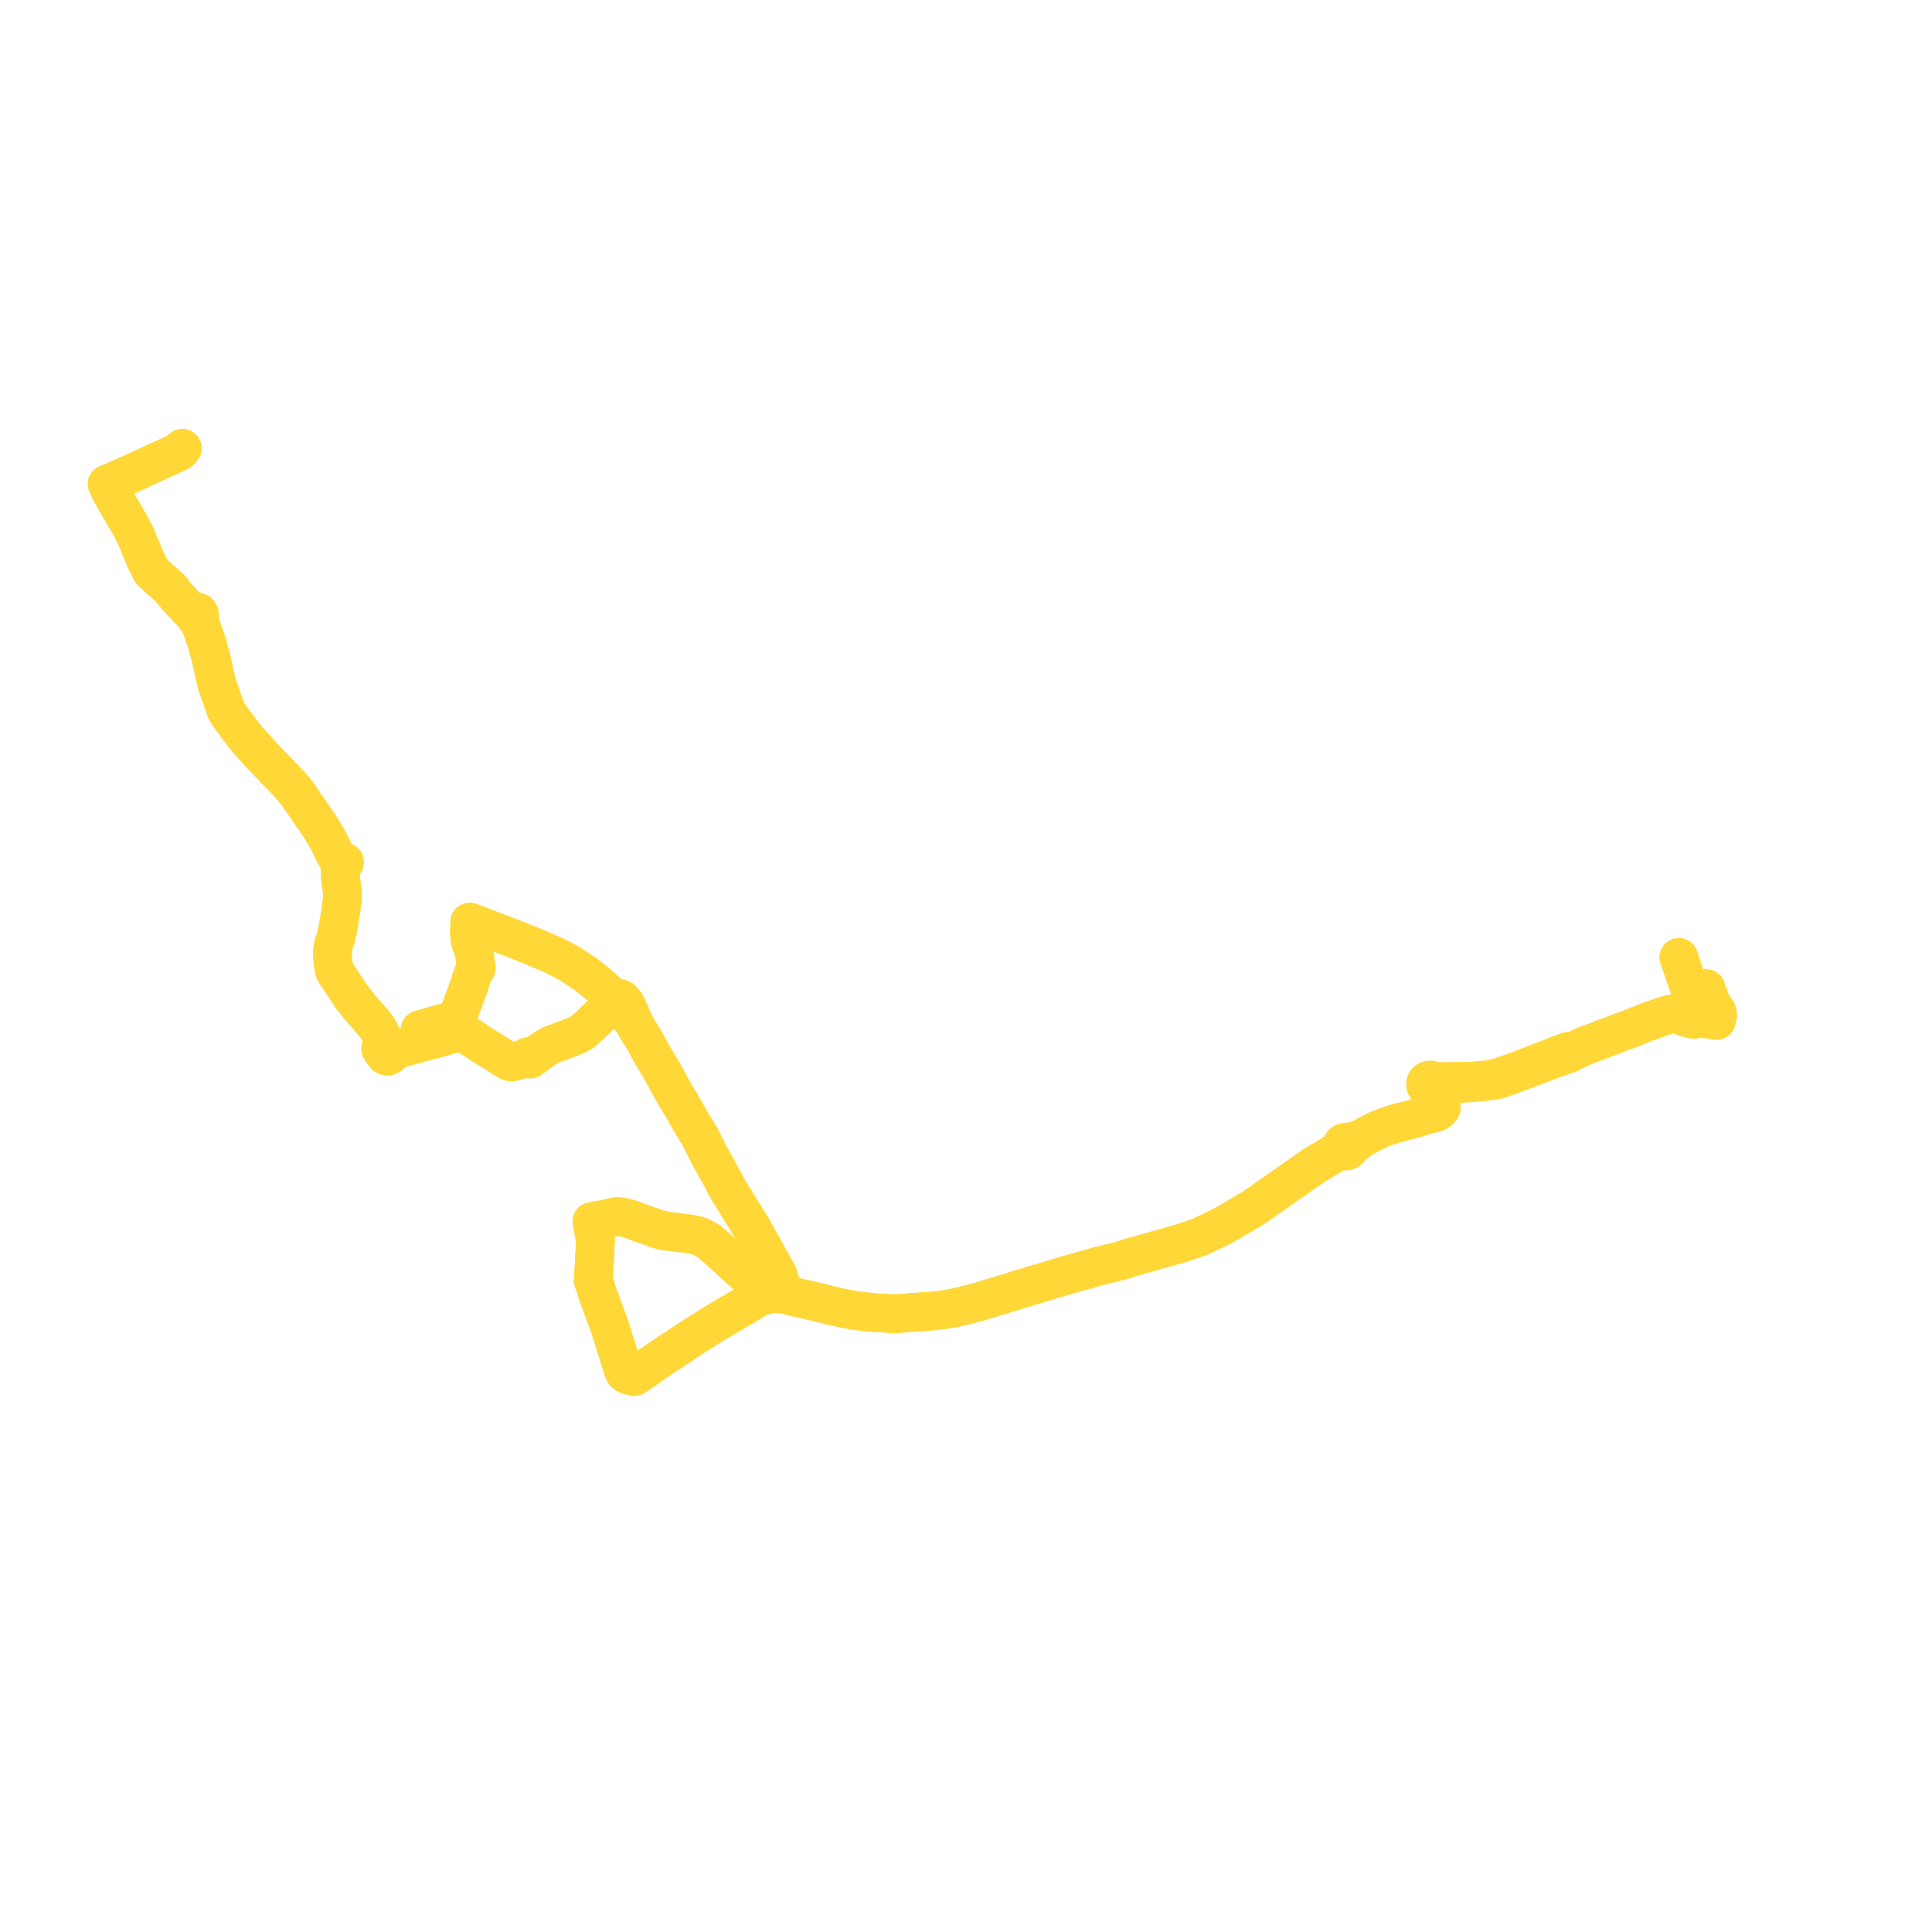     
<svg width="360.625" height="360.625" version="1.1"
     xmlns="http://www.w3.org/2000/svg">

  <title>Plan de ligne</title>
  <desc>Du 2020-02-01 au 9999-01-01</desc>

<path d='M 318.439 184.502 L 319.317 186.911 L 319.917 188.015 L 320.516 188.863 L 320.625 189.35 L 320.613 189.471 L 320.583 189.652 L 320.546 189.803 L 320.488 190.041 L 320.398 190.499 L 319.648 190.377 L 318.695 190.222 L 318.283 190.155 L 317.91 190.172 L 317.288 190.052 L 316.78 189.926 L 316.224 189.778 L 315.784 189.599 L 314.586 189.354 L 314.194 189.438 L 312.829 189.241 L 312.313 189.236 L 311.623 189.329 L 311.093 189.501 L 310.079 189.865 L 309.546 190.038 L 308.923 190.249 L 307.356 190.799 L 304.764 191.832 L 304.29 192.01 L 301.325 193.127 L 297.945 194.414 L 297.884 194.438 L 297.461 194.596 L 295.688 195.277 L 294.725 195.725 L 293.338 196.298 L 292.961 196.201 L 292.784 196.215 L 292.511 196.295 L 291.982 196.504 L 291.427 196.712 L 289.447 197.484 L 283.808 199.654 L 283.054 199.939 L 281.474 200.501 L 280.204 200.953 L 279.19 201.274 L 278.346 201.446 L 276.784 201.621 L 274.216 201.812 L 273.066 201.828 L 270.664 201.85 L 268.97 201.851 L 268.97 201.851 L 267.917 201.897 L 267.539 201.893 L 267.37 201.73 L 267.162 201.621 L 266.932 201.577 L 266.699 201.6 L 266.457 201.702 L 266.26 201.877 L 266.121 202.123 L 266.073 202.401 L 266.119 202.68 L 266.256 202.927 L 266.467 203.113 L 266.796 203.227 L 267.142 203.194 L 267.737 204.068 L 268.331 204.99 L 268.466 205.2 L 268.861 205.814 L 269.012 206.33 L 269.015 206.791 L 268.688 207.201 L 268.213 207.592 L 266.397 208.061 L 266.138 208.127 L 264.027 208.78 L 263.071 209.045 L 260.535 209.707 L 258.853 210.249 L 258.044 210.57 L 257.449 210.806 L 256.828 211.07 L 256.697 211.14 L 256.551 211.217 L 255.407 211.813 L 254 212.575 L 252.664 212.968 L 252.369 213.029 L 251.76 213.156 L 251.405 213.23 L 251.122 213.203 L 250.932 213.241 L 250.757 213.322 L 250.543 213.512 L 250.406 213.764 L 250.362 214.031 L 249.971 214.55 L 249.58 214.973 L 245.371 217.487 L 241.185 220.418 L 238.287 222.447 L 237.838 222.761 L 236.426 223.749 L 235.121 224.662 L 234.188 225.322 L 233.818 225.542 L 229.907 227.864 L 228.478 228.693 L 228.162 228.861 L 227.368 229.252 L 227.152 229.364 L 226.633 229.607 L 226.186 229.816 L 225.523 230.127 L 223.739 230.963 L 223.413 231.069 L 222.365 231.424 L 221.988 231.551 L 220.637 232.009 L 218.154 232.726 L 215.958 233.336 L 212.017 234.43 L 211.143 234.673 L 210.343 234.952 L 209.086 235.353 L 207.34 235.784 L 205.574 236.205 L 204.564 236.461 L 204.195 236.581 L 200.62 237.589 L 197.383 238.535 L 191.138 240.409 L 190.337 240.648 L 189.504 240.917 L 187.405 241.563 L 186.105 241.952 L 185.783 242.049 L 183.933 242.621 L 182.34 243.09 L 182.228 243.118 L 179.087 243.923 L 176.992 244.336 L 174.603 244.671 L 167.008 245.228 L 163.709 245.041 L 163.316 245.019 L 161.53 244.846 L 159.372 244.594 L 158.381 244.385 L 157.223 244.167 L 155.832 243.861 L 152.32 242.99 L 147.802 241.961 L 147.503 241.89 L 146.96 241.723 L 146.733 241.442 L 146.387 241.032 L 146.154 240.748 L 146.168 240.614 L 146.162 240.48 L 146.136 240.348 L 146.081 240.2 L 146.002 240.063 L 145.901 239.942 L 145.78 239.841 L 145.645 239.762 L 145.524 239.716 L 145.399 239.688 L 145.271 239.678 L 145.143 239.686 L 145.018 239.713 L 144.897 239.757 L 144.785 239.818 L 144.682 239.894 L 144.591 239.984 L 144.518 240.079 L 144.458 240.183 L 144.412 240.294 L 144.381 240.41 L 144.365 240.529 L 144.366 240.66 L 144.386 240.79 L 144.423 240.917 L 143.818 241.342 L 143.48 241.58 L 143.095 241.672 L 142.432 241.87 L 141.764 242.099 L 141.631 242.17 L 140.113 242.995 L 139.51 243.443 L 139.259 243.581 L 138.237 244.146 L 133.079 247.212 L 132.121 247.811 L 131.411 248.266 L 130.388 248.894 L 129.549 249.418 L 128.412 250.172 L 125.971 251.794 L 124.964 252.454 L 124.577 252.713 L 123.943 253.137 L 123.137 253.677 L 122.109 254.374 L 121.399 254.855 L 120.597 255.439 L 119.315 256.339 L 118.835 256.675 L 118.301 256.949 L 118.036 256.872 L 117.77 256.796 L 117.544 256.648 L 117.258 256.552 L 117.028 256.562 L 116.606 256.273 L 116.478 256.009 L 116.153 255.175 L 114.838 250.918 L 114.659 250.366 L 114.423 249.6 L 114.301 249.166 L 113.524 246.825 L 113.046 245.549 L 112.942 245.269 L 112.526 244.157 L 111.946 242.583 L 111.594 241.626 L 111.061 239.899 L 110.867 239.393 L 110.728 239.033 L 110.904 236.19 L 110.96 235.29 L 110.984 234.916 L 111.006 234.436 L 111.086 232.672 L 111.139 231.504 L 110.81 229.747 L 110.567 228.453 L 110.524 228.223 L 110.484 228.005 L 112.106 227.727 L 113.682 227.385 L 114.967 227.106 L 115.383 227.093 L 115.785 227.139 L 116.793 227.318 L 118.078 227.7 L 118.446 227.847 L 118.866 228.036 L 119.054 228.101 L 123.085 229.509 L 123.934 229.723 L 126.19 230.012 L 126.568 230.06 L 127.267 230.145 L 128.415 230.291 L 129.054 230.373 L 129.972 230.578 L 130.318 230.691 L 130.655 230.826 L 131.017 230.977 L 132.203 231.617 L 134.174 233.283 L 134.947 233.995 L 139.232 237.901 L 139.515 238.128 L 140.816 239.172 L 141.649 239.841 L 142.022 240.078 L 142.371 240.216 L 142.552 240.236 L 143.313 240.182 L 143.508 240.191 L 144.077 240.41 L 144.365 240.529 L 144.366 240.66 L 144.386 240.79 L 144.423 240.917 L 144.487 241.049 L 144.57 241.17 L 144.671 241.275 L 144.788 241.363 L 144.956 241.446 L 145.136 241.492 L 145.322 241.499 L 145.507 241.468 L 145.664 241.407 L 145.808 241.318 L 145.933 241.203 L 146.035 241.066 L 146.109 240.913 L 146.154 240.748 L 146.168 240.614 L 146.162 240.48 L 146.136 240.348 L 146.081 240.2 L 146.002 240.063 L 145.901 239.942 L 145.78 239.841 L 145.645 239.762 L 145.358 238.9 L 145.354 238.74 L 145.321 238.251 L 145.183 237.892 L 143.947 235.674 L 140.85 230.111 L 140.455 229.402 L 137.481 224.606 L 135.823 221.91 L 135.357 221.035 L 134.313 219.074 L 132.446 215.726 L 132.097 215.036 L 130.736 212.33 L 129.4 210.125 L 128.915 209.325 L 127.243 206.348 L 126.017 204.377 L 123.732 200.218 L 121.46 196.371 L 120.244 194.102 L 119.177 192.453 L 118.397 191.038 L 117.522 188.944 L 116.845 187.497 L 116.045 186.518 L 115.675 186.362 L 115.076 186.552 L 114.852 186.765 L 114.664 186.54 L 113.232 185.113 L 111.758 183.821 L 110.402 182.69 L 109.41 181.933 L 107.954 180.924 L 106.402 179.912 L 104.524 178.889 L 102.618 177.991 L 99.722 176.753 L 96.97 175.654 L 94.813 174.811 L 87.929 172.178 L 87.668 172.086 L 87.686 172.142 L 87.587 173.837 L 87.736 175.58 L 88.188 176.88 L 88.591 178.344 L 88.922 180.689 L 88.717 180.889 L 88.579 181.11 L 88.195 182.021 L 87.971 182.617 L 87.932 182.721 L 87.801 183.22 L 87.623 183.851 L 86.209 187.67 L 85.782 188.917 L 85.485 189.784 L 85.584 190.117 L 78.408 192.189 L 78.865 193.606 L 79.131 194.43 L 78.812 194.52 L 75.48 195.465 L 75.229 195.537 L 74.924 195.623 L 74.421 195.766 L 73.799 195.942 L 73.247 196.099 L 73.099 196.141 L 72.932 196.188 L 72.775 196.022 L 72.621 195.898 L 72.488 195.746 L 72.28 195.341 L 72.163 195.152 L 71.928 195.031 L 71.661 195.01 L 71.642 194.746 L 71.623 194.482 L 71.428 193.86 L 70.635 192.177 L 70.347 191.77 L 70.063 191.367 L 69.407 190.544 L 69.109 190.223 L 67.085 187.922 L 66.595 187.28 L 66.071 186.628 L 65.614 186.064 L 64.577 184.472 L 63.735 183.177 L 62.909 181.969 L 62.56 181.413 L 62.403 181.095 L 62.312 180.755 L 62.126 179.17 L 62.034 177.947 L 62.07 177.374 L 62.145 176.876 L 62.178 176.669 L 62.255 176.347 L 62.608 175.325 L 62.911 174.141 L 63.071 173.209 L 63.398 171.304 L 63.619 169.992 L 63.788 168.622 L 63.874 167.912 L 63.926 167.13 L 63.913 166.509 L 63.824 165.759 L 63.629 164.518 L 63.498 163.305 L 63.472 162.682 L 63.482 162.492 L 63.661 162.045 L 63.79 161.789 L 63.94 161.596 L 64.252 161.113 L 64.335 160.93 L 63.558 160.582 L 62.799 159.855 L 62.547 159.483 L 61.246 156.829 L 59.722 154.279 L 56.247 149.244 L 55.219 147.786 L 54.364 146.757 L 53.399 145.739 L 49.187 141.35 L 48.479 140.574 L 46.291 138.177 L 45.382 137.048 L 43.24 134.166 L 42.709 133.44 L 42.223 132.671 L 41.903 131.74 L 40.477 127.685 L 39.313 122.501 L 38.581 119.901 L 38.064 118.388 L 37.393 116.534 L 37.07 115.525 L 36.949 115.173 L 37.082 115.076 L 37.178 114.939 L 37.226 114.78 L 37.222 114.614 L 37.166 114.457 L 37.064 114.326 L 36.936 114.24 L 36.789 114.195 L 36.636 114.196 L 36.489 114.243 L 36.363 114.332 L 36.268 114.454 L 35.809 114.128 L 35.243 113.765 L 33.227 111.637 L 32.966 111.317 L 31.711 109.781 L 30.53 108.719 L 28.269 106.684 L 28.165 106.505 L 27.064 104.212 L 25.409 100.232 L 24.399 98.209 L 21.616 93.436 L 20.685 91.839 L 20 90.353 L 20.314 90.228 L 21.265 89.835 L 23.93 88.659 L 24.584 88.368 L 26.705 87.395 L 33.399 84.323 L 34.026 83.676' fill='transparent' stroke='#ffd838' stroke-linecap='round' stroke-linejoin='round' stroke-width='7.213'/><path d='M 34.026 83.676 L 33.399 84.323 L 24.584 88.368 L 23.93 88.659 L 21.265 89.835 L 20.314 90.228 L 20 90.353 L 20.685 91.839 L 22.392 94.768 L 24.399 98.209 L 25.409 100.232 L 27.064 104.212 L 28.165 106.505 L 28.269 106.684 L 30.53 108.719 L 31.711 109.781 L 33.227 111.637 L 35.243 113.765 L 35.809 114.128 L 36.268 114.454 L 36.211 114.609 L 36.206 114.774 L 36.251 114.932 L 36.344 115.069 L 36.474 115.168 L 36.629 115.222 L 36.792 115.224 L 36.949 115.173 L 37.07 115.525 L 37.393 116.534 L 38.064 118.388 L 38.581 119.901 L 39.313 122.501 L 40.477 127.685 L 41.903 131.74 L 42.223 132.671 L 42.709 133.44 L 43.24 134.166 L 45.382 137.048 L 46.291 138.177 L 48.479 140.574 L 49.187 141.35 L 53.399 145.739 L 54.364 146.757 L 55.219 147.786 L 56.247 149.244 L 59.722 154.279 L 61.246 156.829 L 62.547 159.483 L 62.799 159.855 L 63.558 160.582 L 63.451 160.958 L 63.404 161.373 L 63.438 161.962 L 63.482 162.492 L 63.472 162.682 L 63.498 163.305 L 63.629 164.518 L 63.824 165.759 L 63.913 166.509 L 63.926 167.13 L 63.874 167.912 L 63.788 168.622 L 63.619 169.992 L 63.398 171.304 L 62.911 174.141 L 62.608 175.325 L 62.255 176.347 L 62.178 176.669 L 62.145 176.876 L 62.07 177.374 L 62.034 177.947 L 62.126 179.17 L 62.312 180.755 L 62.403 181.095 L 62.56 181.413 L 62.909 181.969 L 63.735 183.177 L 64.577 184.472 L 65.614 186.064 L 66.071 186.628 L 66.595 187.28 L 67.085 187.922 L 69.109 190.223 L 69.407 190.544 L 70.063 191.367 L 70.635 192.177 L 71.428 193.86 L 71.623 194.482 L 71.642 194.746 L 71.661 195.01 L 71.429 195.066 L 71.257 195.158 L 71.139 195.295 L 71.073 195.474 L 71.043 195.651 L 71.058 195.826 L 71.13 195.977 L 71.851 196.945 L 72.012 197.09 L 72.244 197.163 L 72.452 197.129 L 72.684 197.035 L 72.828 196.88 L 72.915 196.709 L 72.974 196.456 L 72.932 196.188 L 73.099 196.141 L 73.799 195.942 L 74.421 195.766 L 74.924 195.623 L 75.229 195.537 L 75.48 195.465 L 76.873 195.07 L 78.812 194.52 L 79.131 194.43 L 79.588 194.357 L 81.695 193.813 L 83.669 193.253 L 84.103 193.13 L 85.468 192.75 L 86.051 192.593 L 86.16 192.499 L 87.138 193.112 L 87.901 193.624 L 88.989 194.355 L 89.97 195.03 L 91.567 195.983 L 91.754 196.108 L 92.447 196.536 L 94.743 197.995 L 94.979 198.121 L 95.261 198.212 L 95.531 198.226 L 95.794 198.179 L 96.304 198.05 L 97.245 197.81 L 97.974 197.6 L 98.211 197.467 L 98.461 197.231 L 98.993 197.697 L 99.279 197.476 L 100.641 196.459 L 101.883 195.601 L 102.712 195.119 L 103.404 194.842 L 104.969 194.269 L 106.533 193.676 L 107.075 193.447 L 107.685 193.215 L 108.056 193.016 L 108.489 192.76 L 108.988 192.392 L 109.525 191.948 L 110.918 190.634 L 113.217 188.359 L 114.852 186.765 L 116.021 188.137 L 116.687 188.918 L 118.397 191.038 L 119.177 192.453 L 120.244 194.102 L 121.46 196.371 L 123.732 200.218 L 124.839 202.233 L 126.017 204.377 L 127.243 206.348 L 128.915 209.325 L 129.4 210.125 L 130.736 212.33 L 132.097 215.036 L 132.446 215.726 L 134.313 219.074 L 135.357 221.035 L 135.823 221.91 L 137.481 224.606 L 139.815 228.371 L 140.455 229.402 L 140.85 230.111 L 145.183 237.892 L 145.321 238.251 L 145.354 238.74 L 145.358 238.9 L 145.12 239.368 L 144.897 239.757 L 144.785 239.818 L 144.682 239.894 L 144.591 239.984 L 144.518 240.079 L 144.458 240.183 L 144.412 240.294 L 144.381 240.41 L 144.365 240.529 L 144.366 240.66 L 144.386 240.79 L 144.423 240.917 L 143.818 241.342 L 143.48 241.58 L 143.095 241.672 L 142.432 241.87 L 141.764 242.099 L 141.631 242.17 L 140.684 242.685 L 140.113 242.995 L 139.51 243.443 L 138.237 244.146 L 133.079 247.212 L 132.121 247.811 L 131.411 248.266 L 130.388 248.894 L 129.549 249.418 L 128.412 250.172 L 125.971 251.794 L 124.964 252.454 L 124.577 252.713 L 123.943 253.137 L 123.137 253.677 L 122.109 254.374 L 121.399 254.855 L 120.597 255.439 L 118.835 256.675 L 118.301 256.949 L 118.036 256.872 L 117.77 256.796 L 117.544 256.648 L 117.258 256.552 L 117.028 256.562 L 116.606 256.273 L 116.478 256.009 L 116.153 255.175 L 114.838 250.918 L 114.659 250.366 L 114.423 249.6 L 114.301 249.166 L 113.524 246.825 L 113.046 245.549 L 112.942 245.269 L 112.526 244.157 L 112.142 243.114 L 111.594 241.626 L 111.061 239.899 L 110.867 239.393 L 110.728 239.033 L 110.904 236.19 L 110.96 235.29 L 110.984 234.916 L 111.006 234.436 L 111.086 232.672 L 111.139 231.504 L 110.567 228.453 L 110.524 228.223 L 110.484 228.005 L 112.106 227.727 L 113.682 227.385 L 114.967 227.106 L 115.383 227.093 L 115.785 227.139 L 116.793 227.318 L 118.078 227.7 L 118.446 227.847 L 118.866 228.036 L 119.054 228.101 L 123.085 229.509 L 123.934 229.723 L 126.19 230.012 L 126.568 230.06 L 127.267 230.145 L 128.415 230.291 L 129.054 230.373 L 129.972 230.578 L 130.318 230.691 L 130.655 230.826 L 131.017 230.977 L 132.203 231.617 L 134.174 233.283 L 134.947 233.995 L 135.892 234.856 L 139.232 237.901 L 139.515 238.128 L 141.649 239.841 L 142.022 240.078 L 142.371 240.216 L 142.552 240.236 L 142.918 240.21 L 143.313 240.182 L 143.508 240.191 L 144.077 240.41 L 144.365 240.529 L 144.366 240.66 L 144.386 240.79 L 144.423 240.917 L 144.487 241.049 L 144.57 241.17 L 144.671 241.275 L 144.788 241.363 L 144.956 241.446 L 145.136 241.492 L 145.322 241.499 L 145.507 241.468 L 146.629 241.666 L 146.96 241.723 L 147.503 241.89 L 147.802 241.961 L 151.298 242.757 L 152.32 242.99 L 155.832 243.861 L 157.223 244.167 L 158.381 244.385 L 159.372 244.594 L 161.53 244.846 L 163.316 245.019 L 163.709 245.041 L 167.008 245.228 L 174.603 244.671 L 176.992 244.336 L 179.087 243.923 L 182.228 243.118 L 182.34 243.09 L 183.933 242.621 L 185.783 242.049 L 186.105 241.952 L 187.405 241.563 L 189.504 240.917 L 190.337 240.648 L 191.138 240.409 L 197.383 238.535 L 199.555 237.9 L 200.62 237.589 L 204.195 236.581 L 204.564 236.461 L 205.574 236.205 L 207.34 235.784 L 209.086 235.353 L 210.343 234.952 L 211.143 234.673 L 212.017 234.43 L 215.958 233.336 L 218.154 232.726 L 220.637 232.009 L 221.988 231.551 L 222.365 231.424 L 223.413 231.069 L 223.739 230.963 L 225.523 230.127 L 226.186 229.816 L 226.633 229.607 L 227.152 229.364 L 227.368 229.252 L 228.162 228.861 L 228.478 228.693 L 229.907 227.864 L 232.122 226.549 L 233.818 225.542 L 234.188 225.322 L 235.121 224.662 L 236.426 223.749 L 238.287 222.447 L 241.185 220.418 L 245.371 217.487 L 249.58 214.973 L 250.416 214.855 L 250.8 214.768 L 250.956 214.832 L 251.122 214.862 L 251.37 214.843 L 251.55 214.779 L 251.711 214.673 L 251.813 214.571 L 251.896 214.452 L 251.99 214.211 L 252.895 213.51 L 254 212.575 L 255.407 211.813 L 256.551 211.217 L 256.697 211.14 L 256.828 211.07 L 257.449 210.806 L 258.044 210.57 L 258.853 210.249 L 260.535 209.707 L 263.071 209.045 L 264.027 208.78 L 266.138 208.127 L 267.467 207.785 L 268.213 207.592 L 268.688 207.201 L 269.015 206.791 L 269.012 206.33 L 268.861 205.814 L 268.466 205.2 L 268.331 204.99 L 267.737 204.068 L 267.142 203.194 L 267.433 203.028 L 267.634 202.76 L 268.251 202.628 L 269.03 202.57 L 270.325 202.459 L 272.696 202.257 L 274.213 202.143 L 276.613 201.947 L 278.232 201.759 L 279.464 201.541 L 280.34 201.278 L 283.26 200.219 L 289.994 197.664 L 291.563 197.112 L 292.675 196.747 L 293.184 196.537 L 293.338 196.298 L 294.725 195.725 L 295.206 195.501 L 295.688 195.277 L 297.461 194.596 L 297.884 194.438 L 297.945 194.414 L 301.325 193.127 L 304.764 191.832 L 307.356 190.799 L 308.923 190.249 L 309.546 190.038 L 310.079 189.865 L 311.093 189.501 L 311.623 189.329 L 312.313 189.236 L 312.829 189.241 L 314.194 189.438 L 314.556 189.903 L 315.176 190.075 L 315.899 190.243 L 316.115 190.293 L 316.224 189.778 L 316.673 189.555 L 317.009 189.315 L 317.012 188.835 L 316.785 188.197 L 316.278 186.767 L 316.207 186.619 L 315.694 185.549 L 315.197 184.019 L 314.737 182.729 L 314.511 182.048 L 314.027 180.636 L 313.366 178.685' fill='transparent' stroke='#ffd838' stroke-linecap='round' stroke-linejoin='round' stroke-width='7.213'/>
</svg>
